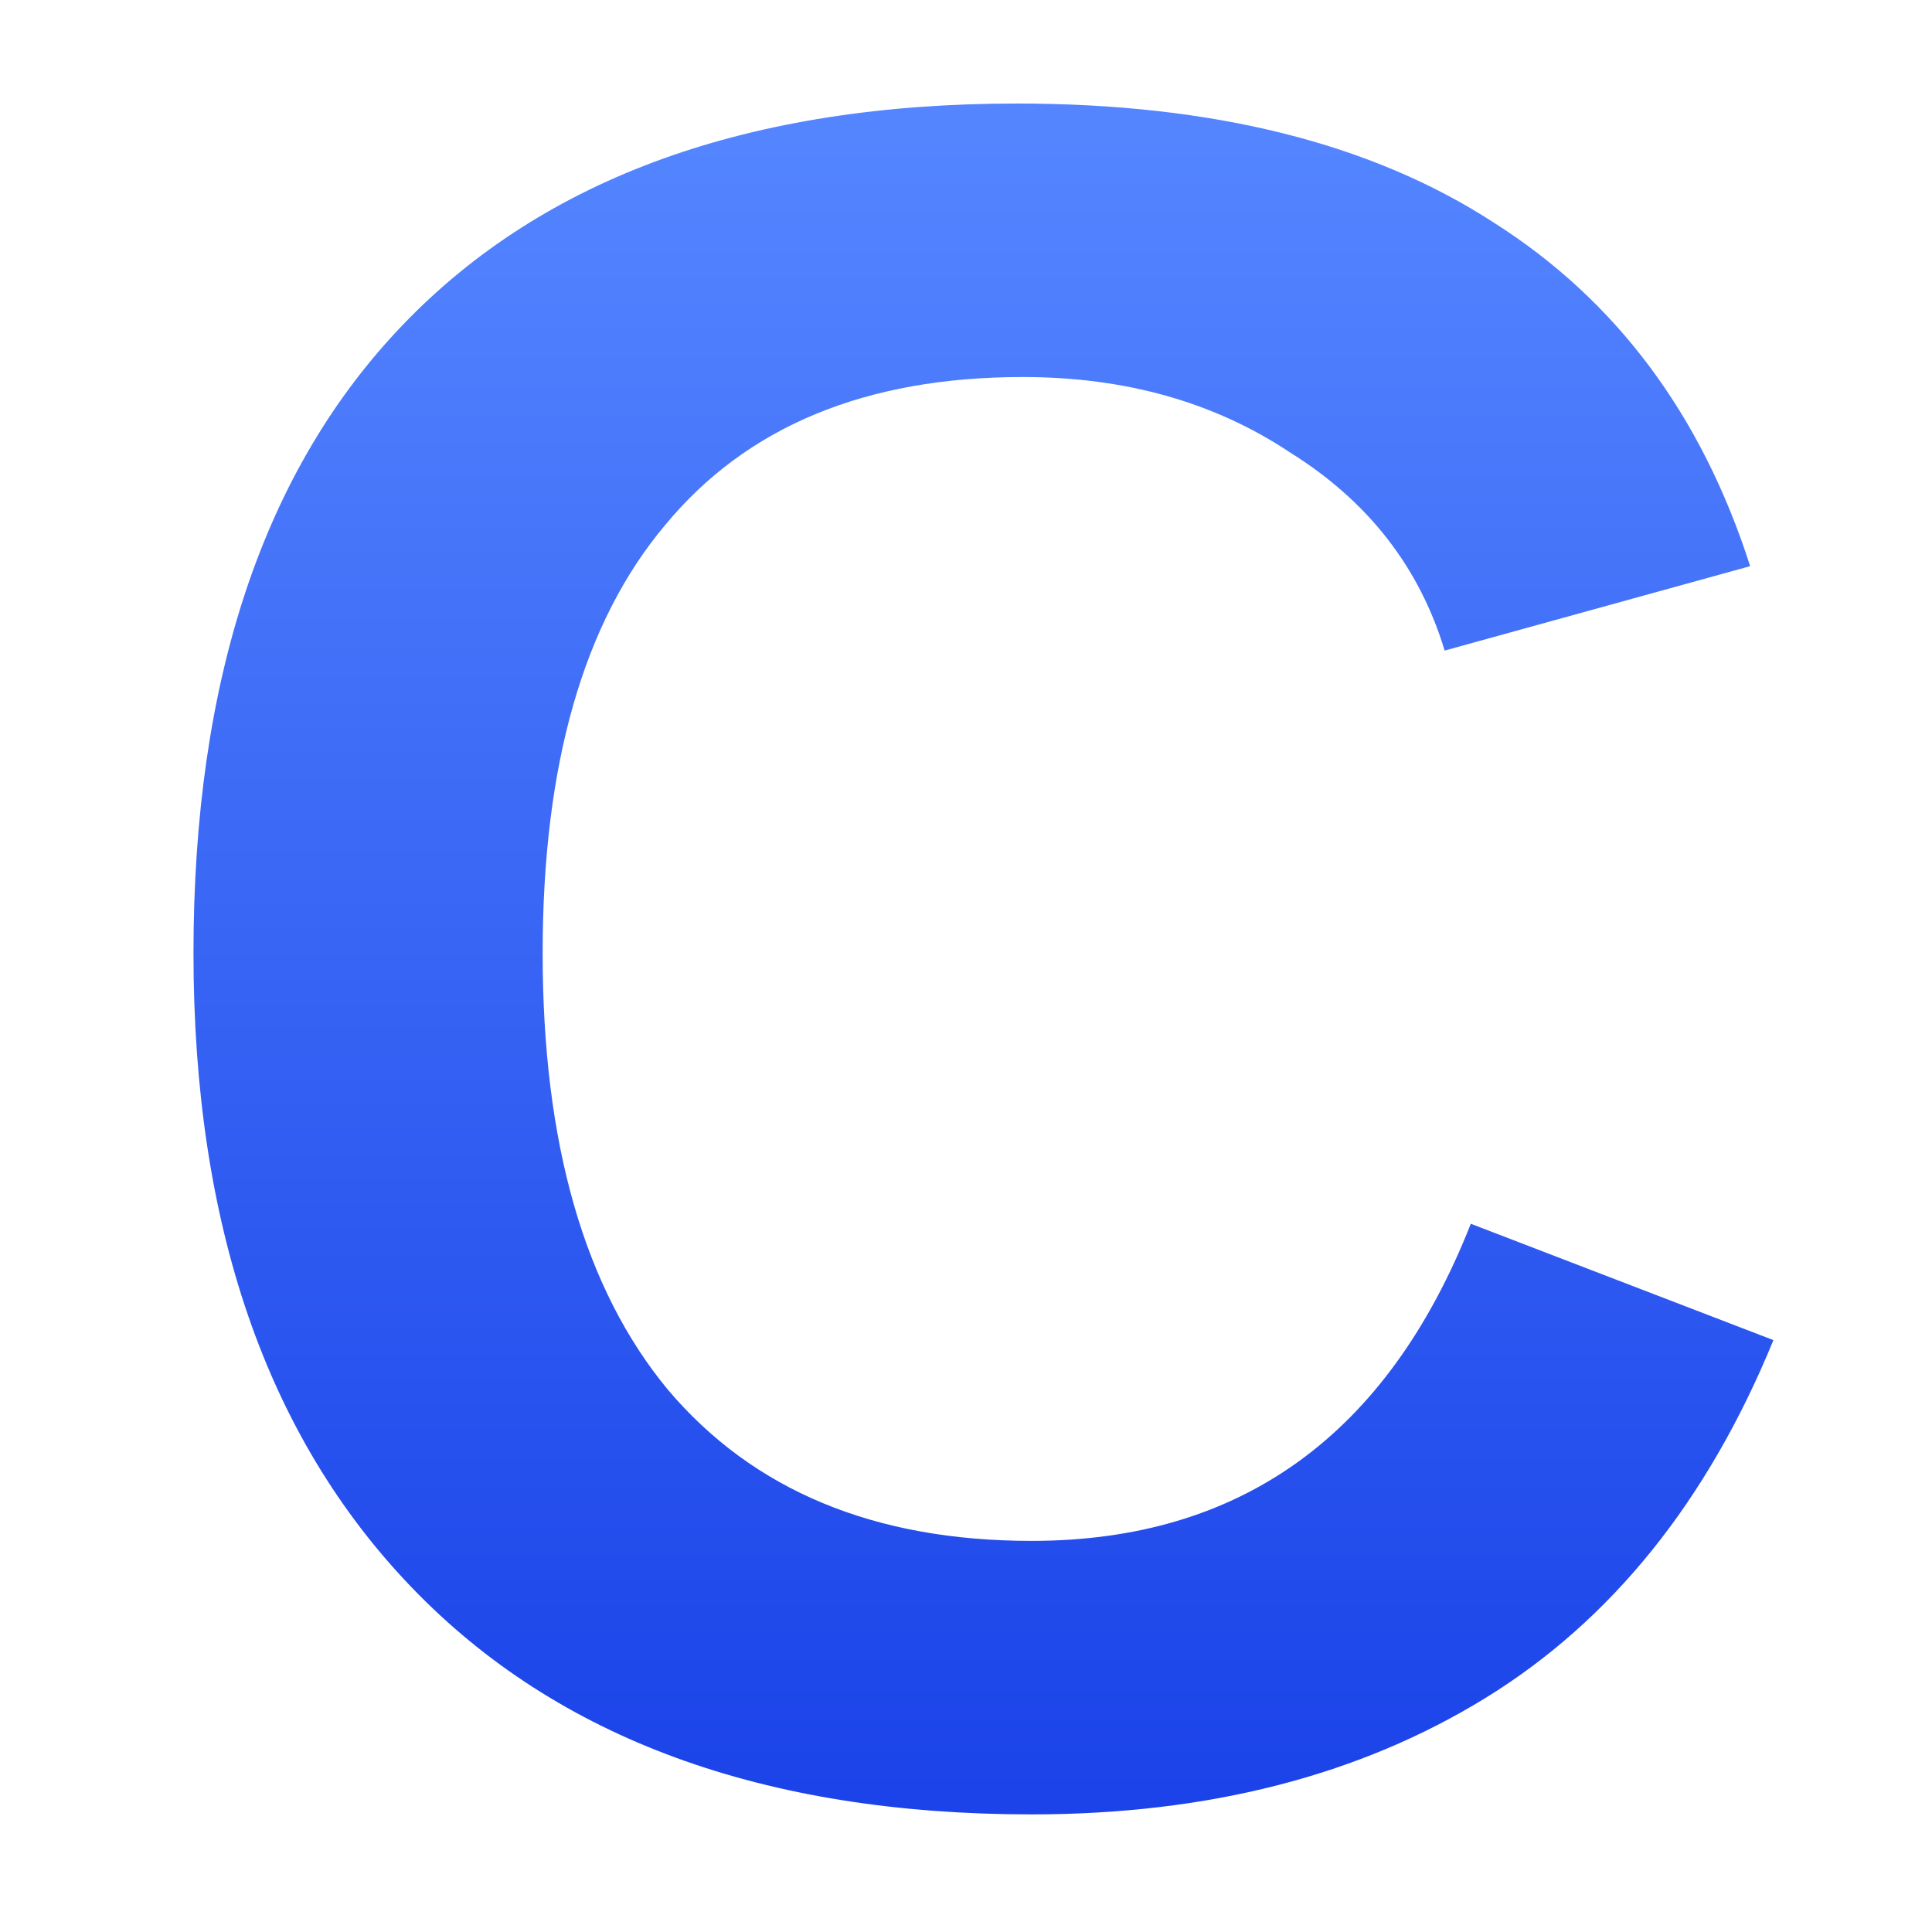 <svg width="48" height="48" viewBox="0 0 48 48" fill="none" xmlns="http://www.w3.org/2000/svg">
<path d="M25.627 38.283C30.831 38.283 34.47 35.657 36.542 30.404L44.06 33.295C42.422 37.295 40.036 40.259 36.904 42.187C33.771 44.114 30.012 45.078 25.627 45.078C18.976 45.078 13.844 43.199 10.229 39.44C6.615 35.681 4.807 30.428 4.807 23.681C4.807 16.886 6.542 11.681 10.012 8.066C13.53 4.404 18.615 2.572 25.265 2.572C30.133 2.572 34.085 3.56 37.121 5.536C40.157 7.464 42.277 10.307 43.482 14.066L35.892 16.163C35.265 14.09 33.988 12.452 32.06 11.247C30.181 9.994 27.964 9.367 25.41 9.367C21.506 9.367 18.542 10.596 16.518 13.054C14.494 15.464 13.482 19.006 13.482 23.681C13.482 28.404 14.518 32.018 16.591 34.524C18.711 37.03 21.723 38.283 25.627 38.283Z" fill="url(#paint0_linear_38_1445)"/>
<defs>
<linearGradient id="paint0_linear_38_1445" x1="24" y1="3.5" x2="24" y2="44.5" gradientUnits="userSpaceOnUse">
<stop stop-color="#5485FF"/>
<stop offset="1" stop-color="#1B43E9"/>
</linearGradient>
</defs>
</svg>
